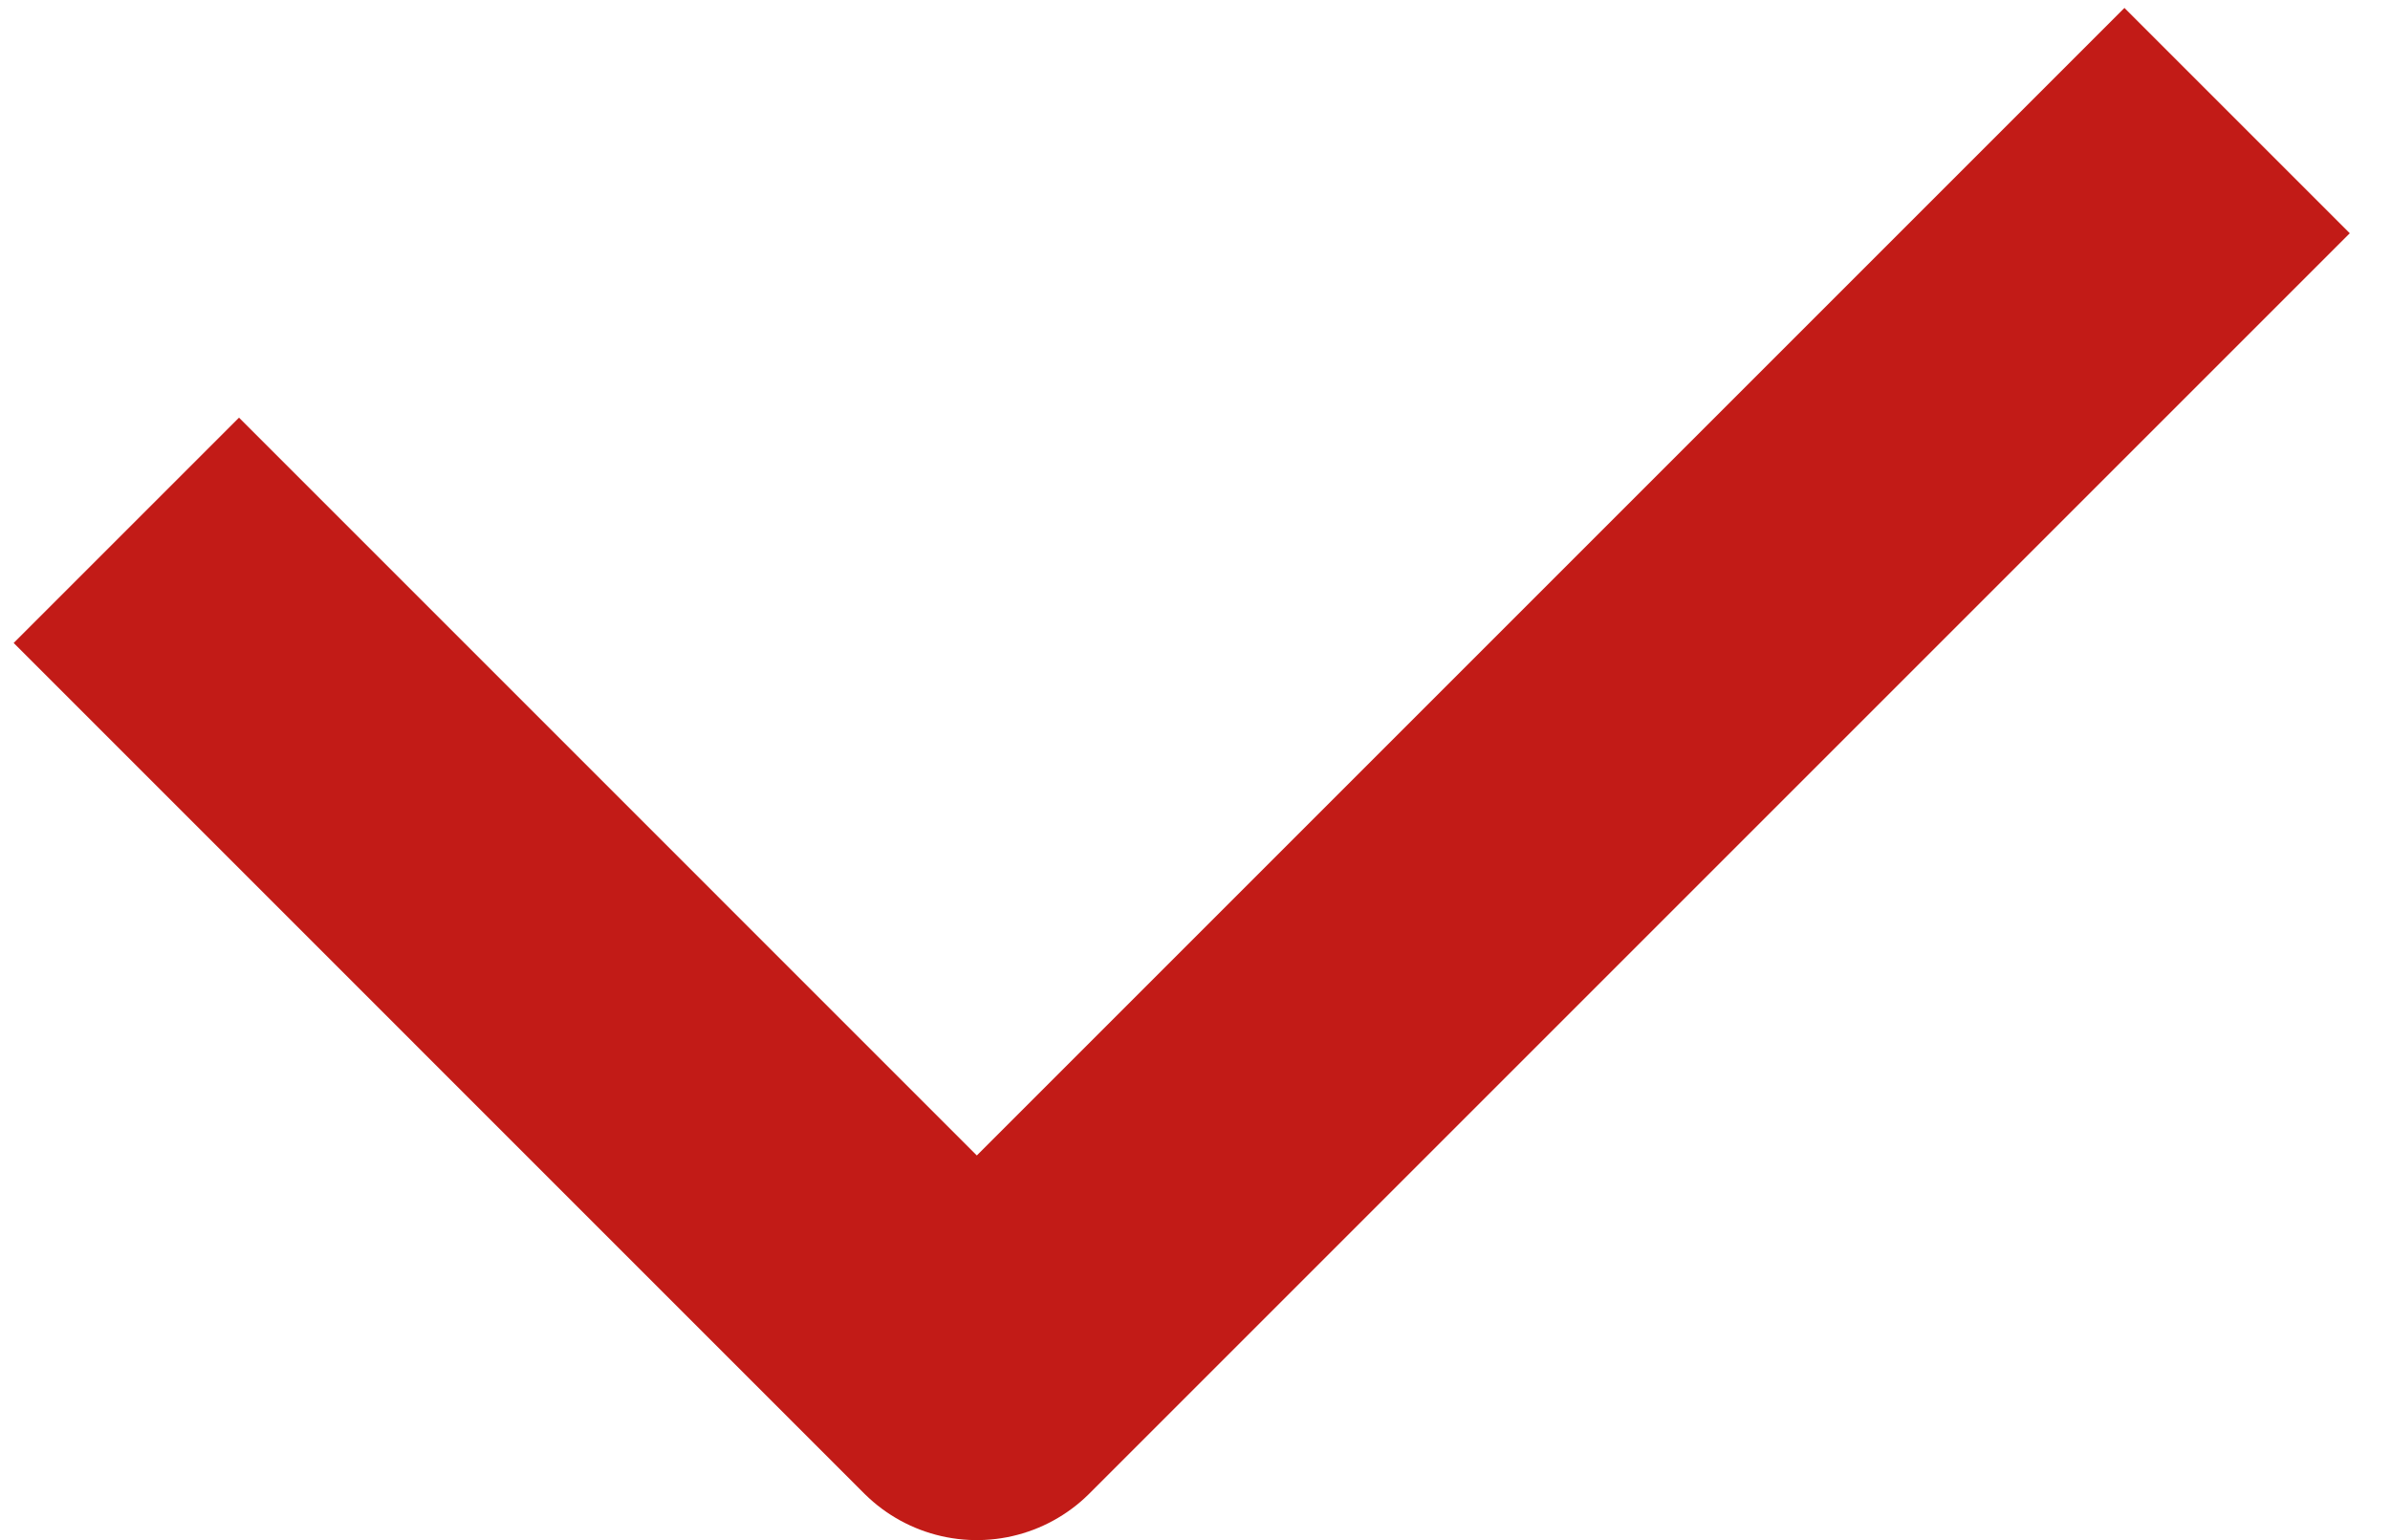 <svg width="45" height="29" viewBox="0 0 45 29" fill="none" xmlns="http://www.w3.org/2000/svg">
<path d="M4.5 12.107L18.392 26L40 4.392" stroke="#C21B17" stroke-width="6" stroke-linecap="square" stroke-linejoin="round"/>
</svg>
